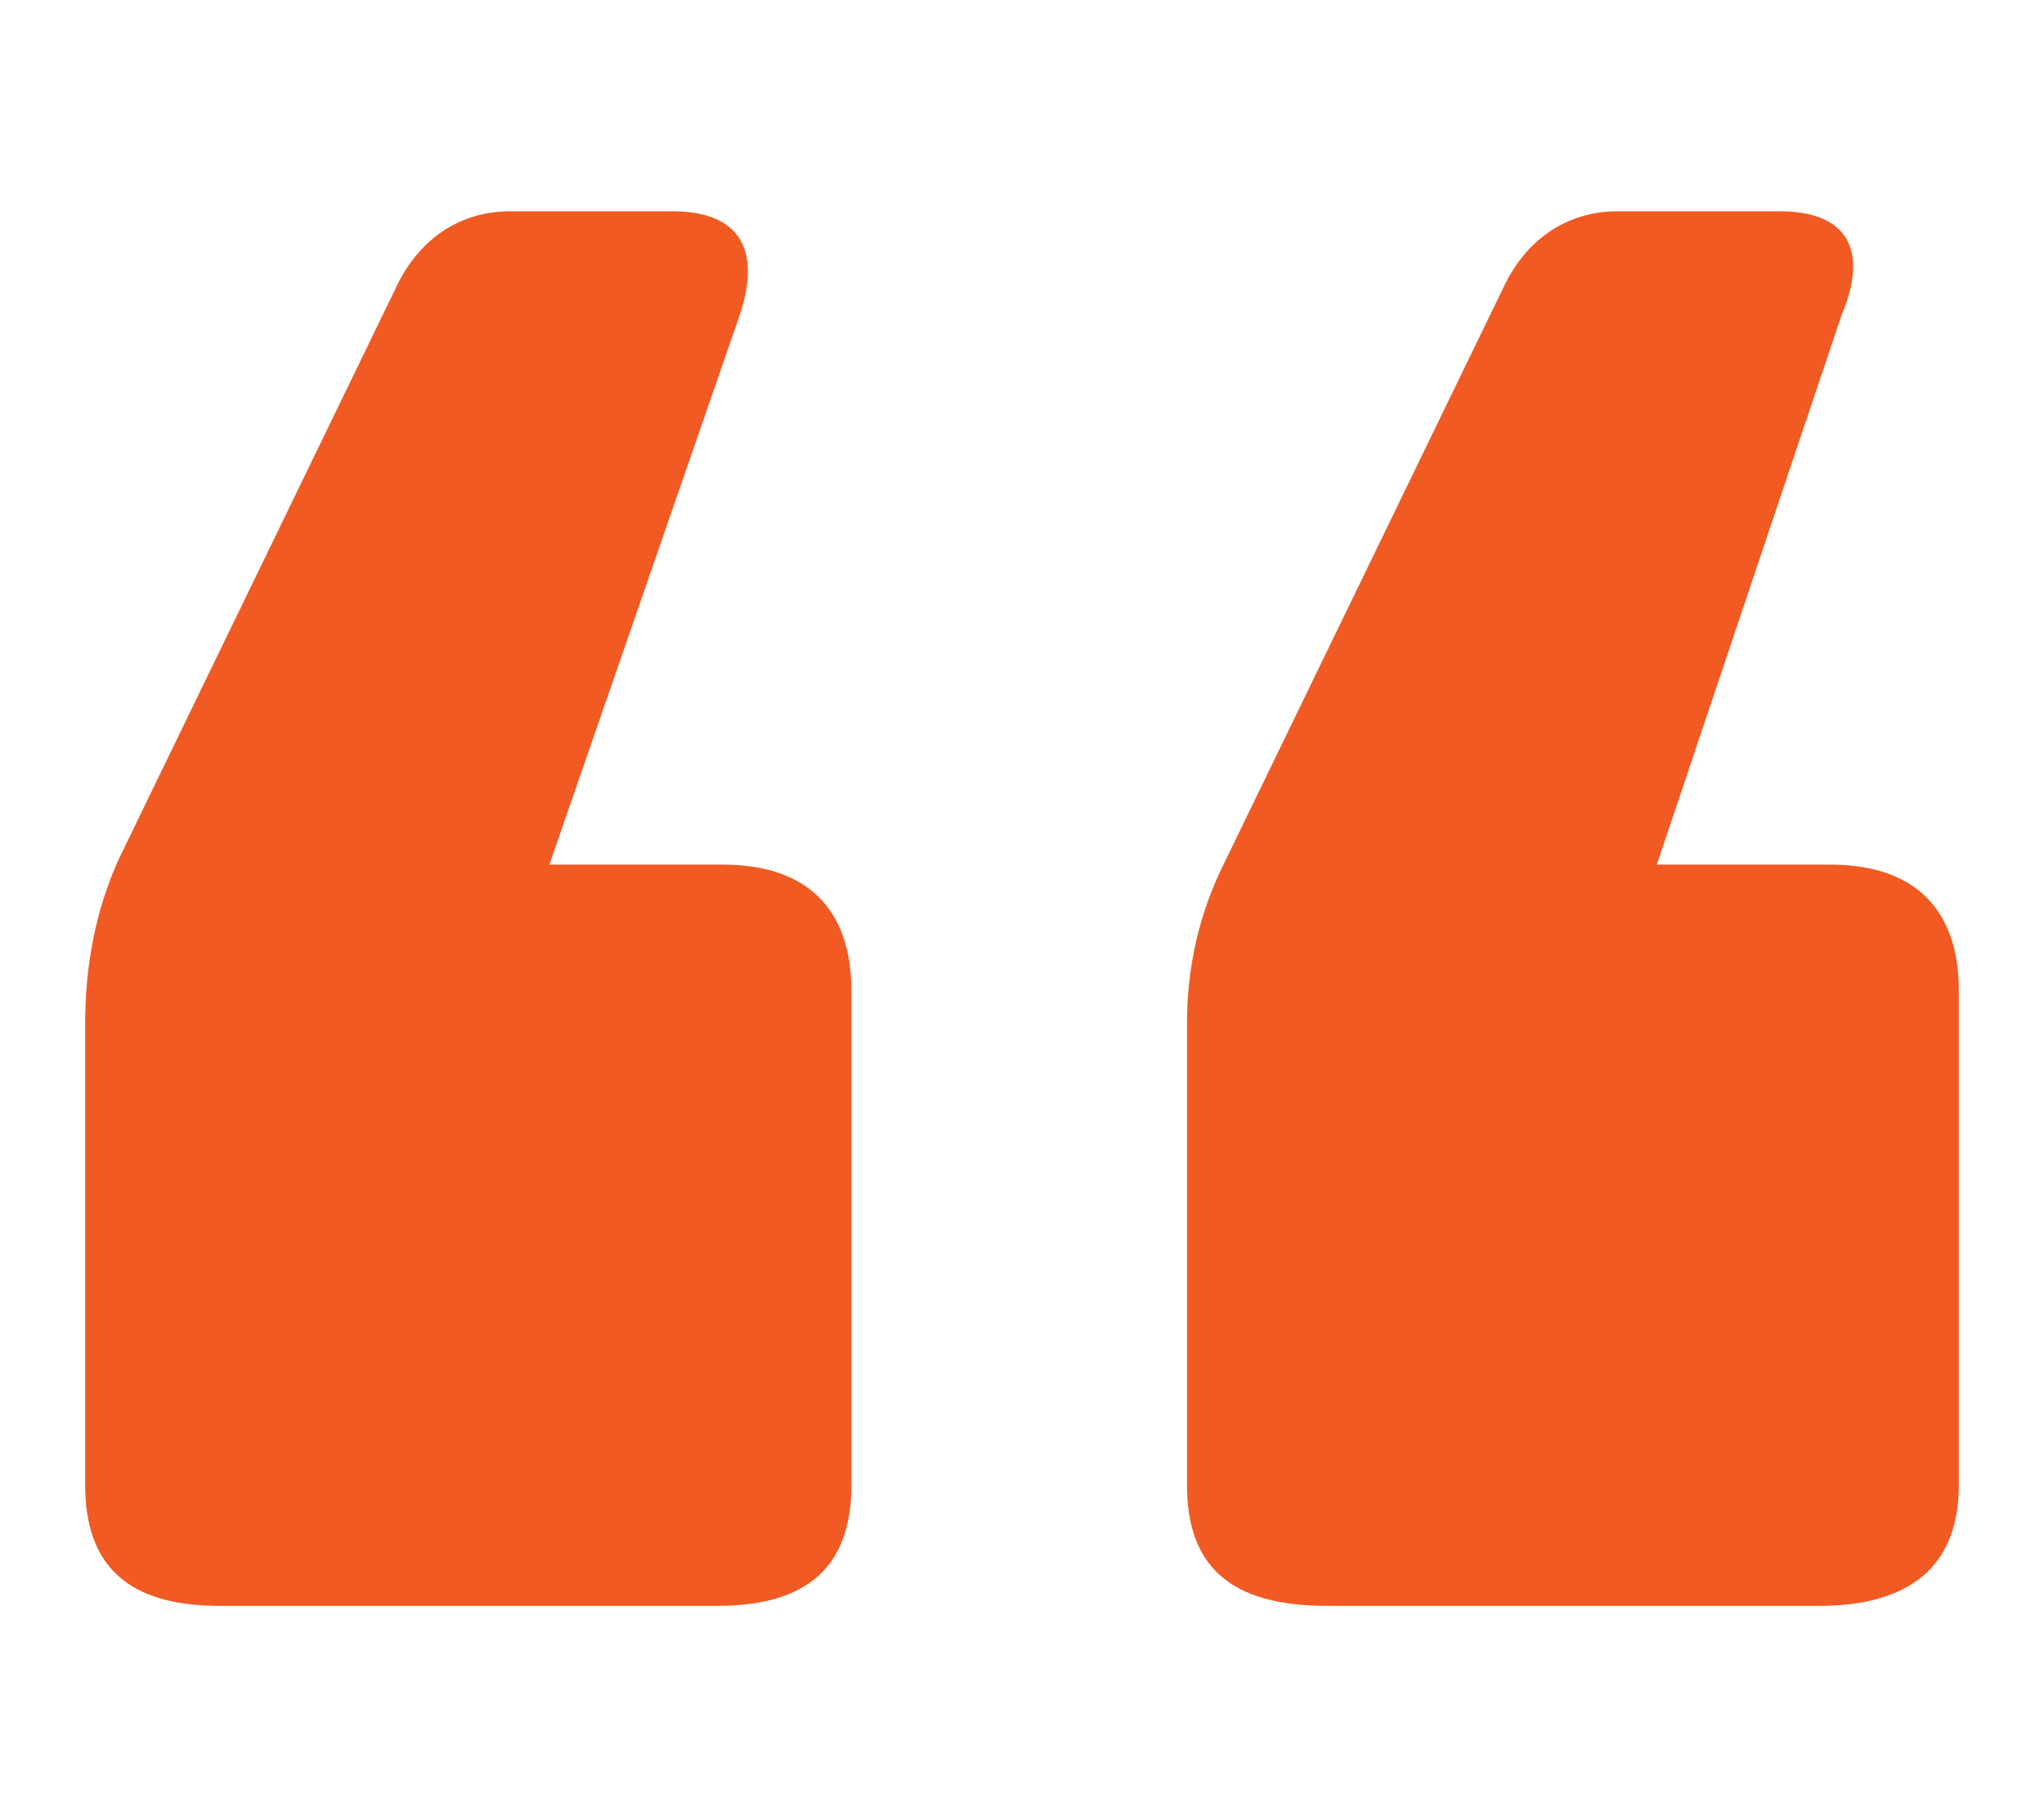 <svg width="54" height="48" viewBox="0 0 54 48" fill="none" xmlns="http://www.w3.org/2000/svg">
<path d="M32.393 22.694L39.781 7.466C40.372 6.306 41.407 5.581 42.737 5.581H47.022C48.795 5.581 49.386 6.596 48.647 8.337L43.771 22.839H48.352C50.568 22.839 51.75 24 51.75 26.175V39.228C51.75 41.403 50.42 42.418 48.056 42.418H35.053C32.541 42.418 31.359 41.403 31.359 39.228V27.045C31.359 25.595 31.654 24.145 32.393 22.694ZM3.137 22.694L10.525 7.466C11.116 6.306 12.15 5.581 13.48 5.581H17.765C19.538 5.581 20.129 6.596 19.538 8.337L14.514 22.839H19.095C21.311 22.839 22.493 24 22.493 26.175V39.228C22.493 41.403 21.311 42.418 18.947 42.418H5.796C3.432 42.418 2.25 41.403 2.25 39.228V27.045C2.25 25.45 2.546 24 3.137 22.694Z" fill="#F15A22"/>
</svg>
